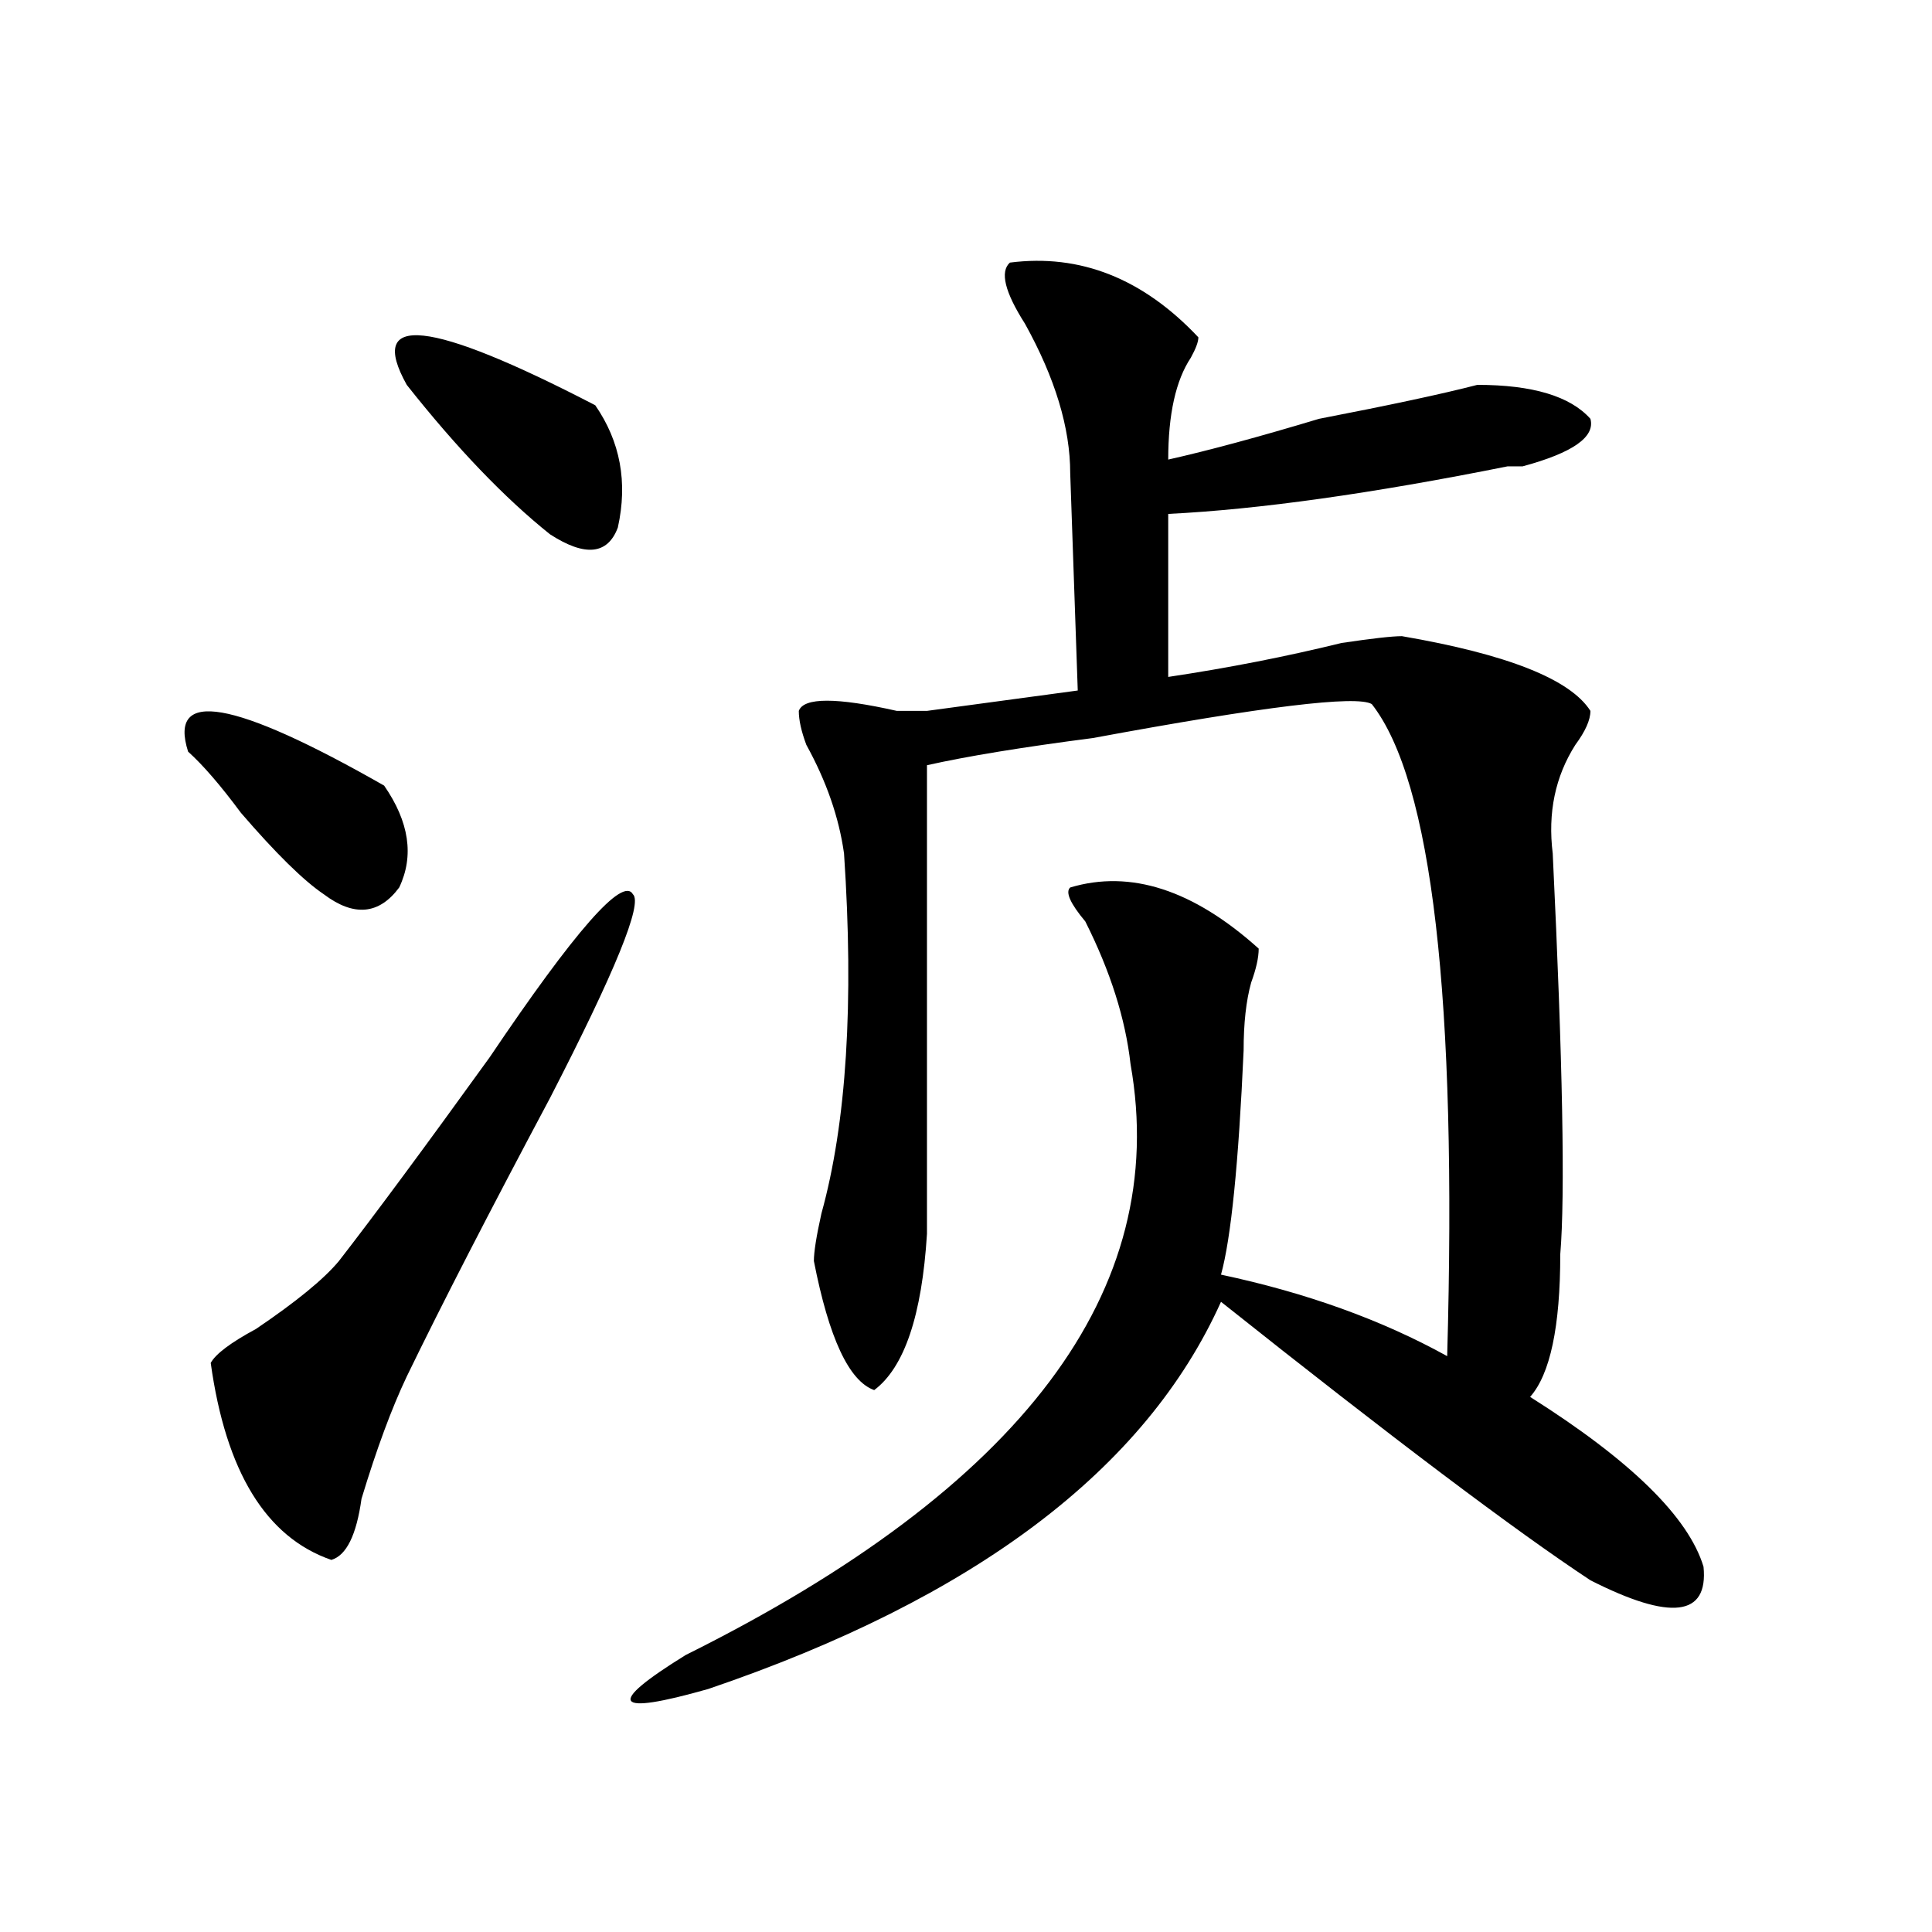 <?xml version="1.0" encoding="utf-8"?>
<!-- Generator: Adobe Illustrator 16.0.0, SVG Export Plug-In . SVG Version: 6.00 Build 0)  -->
<!DOCTYPE svg PUBLIC "-//W3C//DTD SVG 1.1//EN" "http://www.w3.org/Graphics/SVG/1.1/DTD/svg11.dtd">
<svg version="1.1" id="图层_1" xmlns="http://www.w3.org/2000/svg" xmlns:xlink="http://www.w3.org/1999/xlink" x="0px" y="0px"
	 width="1000px" height="1000px" viewBox="0 0 1000 1000" enable-background="new 0 0 1000 1000" xml:space="preserve">
<path d="M97.363,389.047c-10.427-32.794,23.414-26.917,101.461,17.578c12.987,18.787,15.609,36.365,7.805,52.734
	c-10.427,14.063-23.414,15.271-39.023,3.516c-10.427-7.031-24.756-21.094-42.926-42.188
	C114.253,406.625,105.168,396.078,97.363,389.047z M327.602,462.875c5.183,4.724-9.146,39.88-42.926,105.469
	c-31.219,58.612-55.975,106.677-74.145,144.141c-7.805,16.425-15.609,37.518-23.414,63.281
	c-2.622,18.787-7.805,29.333-15.609,31.641c-33.841-11.7-54.633-45.703-62.438-101.953c2.561-4.669,10.365-10.547,23.414-17.578
	c20.792-14.063,35.121-25.763,42.926-35.156c18.17-23.401,44.206-58.557,78.047-105.469
	C297.663,481.661,322.357,453.536,327.602,462.875z M210.531,199.203c-20.854-37.463,11.707-33.948,97.559,10.547
	c12.987,18.787,16.89,39.88,11.707,63.281c-5.244,14.063-16.951,15.271-35.121,3.516
	C261.262,257.815,236.506,232.052,210.531,199.203z M522.719,135.922c36.401-4.669,68.9,8.24,97.559,38.672
	c0,2.362-1.342,5.878-3.902,10.547c-7.805,11.755-11.707,29.333-11.707,52.734c20.792-4.669,46.828-11.7,78.047-21.094
	c36.401-7.031,63.718-12.854,81.949-17.578c28.597,0,48.108,5.878,58.535,17.578c2.561,9.393-9.146,17.578-35.121,24.609
	c-2.622,0-5.244,0-7.805,0C710.031,255.453,651.496,263.693,604.668,266v84.375c31.219-4.669,61.096-10.547,89.754-17.578
	c15.609-2.307,25.975-3.516,31.219-3.516c54.633,9.393,87.132,22.302,97.559,38.672c0,4.724-2.622,10.547-7.805,17.578
	c-10.427,16.425-14.329,35.156-11.707,56.25c5.183,107.831,6.463,176.99,3.902,207.422c0,37.518-5.244,62.128-15.609,73.828
	c52.011,32.849,81.949,62.128,89.754,87.891c2.561,25.763-16.951,28.125-58.535,7.031
	c-39.023-25.763-102.803-73.828-191.215-144.141c-39.023,86.737-127.497,153.479-265.359,200.391
	c-49.45,14.063-53.353,8.185-11.707-17.578c174.264-86.682,251.03-188.635,230.238-305.859
	c-2.622-23.401-10.427-48.01-23.414-73.828c-7.805-9.338-10.427-15.216-7.805-17.578c31.219-9.338,63.718,1.208,97.559,31.641
	c0,4.724-1.342,10.547-3.902,17.578c-2.622,9.393-3.902,21.094-3.902,35.156c-2.622,58.612-6.524,97.284-11.707,116.016
	c44.206,9.393,83.229,23.456,117.07,42.188c5.183-185.12-7.805-297.62-39.023-337.5c-7.805-4.669-55.975,1.208-144.387,17.578
	c-36.463,4.724-65.06,9.393-85.852,14.063c0,121.893,0,202.753,0,242.578c-2.622,42.188-11.707,69.159-27.316,80.859
	c-13.049-4.669-23.414-26.917-31.219-66.797c0-4.669,1.28-12.854,3.902-24.609c12.987-46.857,16.89-108.984,11.707-186.328
	c-2.622-18.732-9.146-37.463-19.512-56.25c-2.622-7.031-3.902-12.854-3.902-17.578c2.561-7.031,19.512-7.031,50.73,0h15.609
	l78.047-10.547l-3.902-112.5c0-23.401-7.805-49.219-23.414-77.344C520.097,151.193,517.475,140.646,522.719,135.922z"/>
</svg>
